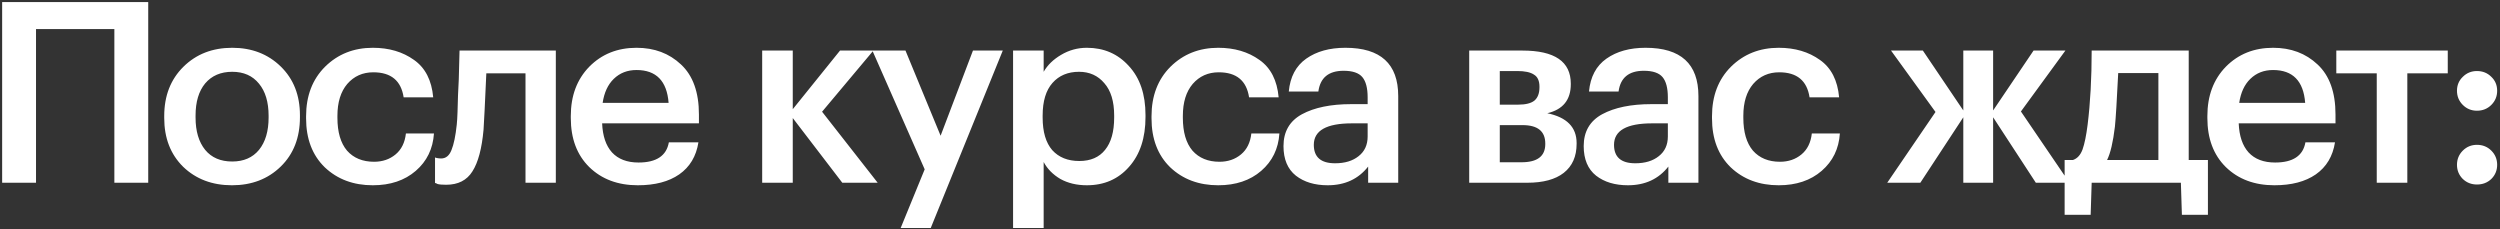 <?xml version="1.0" encoding="UTF-8"?> <svg xmlns="http://www.w3.org/2000/svg" width="643" height="59" viewBox="0 0 643 59" fill="none"><rect x="0" y="0" width="643" height="59" fill="#333333" stroke="none"/> <path d="M29.413 7.48H9.263V47H0.553V0.525H38.123V47H29.413V7.48ZM59.724 41.54C62.671 41.54 64.967 40.543 66.614 38.55C68.261 36.513 69.084 33.74 69.084 30.23V29.775C69.084 26.265 68.261 23.513 66.614 21.52C64.967 19.483 62.671 18.465 59.724 18.465C56.777 18.465 54.459 19.462 52.769 21.455C51.122 23.448 50.299 26.2 50.299 29.71V30.23C50.299 33.74 51.122 36.513 52.769 38.55C54.416 40.543 56.734 41.54 59.724 41.54ZM72.204 42.84C68.911 46.047 64.729 47.65 59.659 47.65C54.589 47.65 50.407 46.068 47.114 42.905C43.864 39.698 42.239 35.517 42.239 30.36V29.84C42.239 24.64 43.886 20.415 47.179 17.165C50.472 13.915 54.654 12.29 59.724 12.29C64.751 12.29 68.911 13.893 72.204 17.1C75.497 20.307 77.144 24.488 77.144 29.645V30.165C77.144 35.408 75.497 39.633 72.204 42.84ZM95.885 47.65C90.902 47.65 86.785 46.112 83.535 43.035C80.329 39.915 78.725 35.712 78.725 30.425V29.905C78.725 24.662 80.35 20.415 83.6 17.165C86.894 13.915 90.989 12.29 95.885 12.29C100.045 12.29 103.577 13.33 106.48 15.41C109.384 17.447 111.03 20.653 111.42 25.03H103.815C103.165 20.74 100.565 18.595 96.015 18.595C93.285 18.595 91.054 19.592 89.32 21.585C87.63 23.578 86.785 26.308 86.785 29.775V30.295C86.785 33.978 87.609 36.795 89.255 38.745C90.945 40.652 93.264 41.605 96.21 41.605C98.377 41.605 100.219 40.977 101.735 39.72C103.252 38.463 104.14 36.665 104.4 34.325H111.615C111.355 38.268 109.795 41.475 106.935 43.945C104.075 46.415 100.392 47.65 95.885 47.65ZM124.368 33.35C123.935 38.203 122.981 41.778 121.508 44.075C120.078 46.372 117.825 47.52 114.748 47.52C113.708 47.52 112.971 47.455 112.538 47.325C112.451 47.282 112.321 47.217 112.148 47.13C112.018 47.087 111.931 47.065 111.888 47.065V40.5L112.278 40.63C112.711 40.717 113.101 40.76 113.448 40.76C114.661 40.76 115.55 40.045 116.113 38.615C116.72 37.142 117.175 34.953 117.478 32.05C117.565 31.227 117.63 30.165 117.673 28.865C117.716 27.565 117.76 26.092 117.803 24.445C117.89 22.755 117.955 21.412 117.998 20.415L118.193 13.005H142.958V47H135.158V18.855H125.083C124.736 26.698 124.498 31.53 124.368 33.35ZM164.035 47.65C158.922 47.65 154.762 46.09 151.555 42.97C148.392 39.85 146.81 35.647 146.81 30.36V29.84C146.81 24.64 148.392 20.415 151.555 17.165C154.762 13.915 158.814 12.29 163.71 12.29C168.304 12.29 172.117 13.72 175.15 16.58C178.227 19.44 179.765 23.73 179.765 29.45V31.725H154.87C155 34.975 155.845 37.467 157.405 39.2C159.009 40.933 161.284 41.8 164.23 41.8C168.824 41.8 171.424 40.067 172.03 36.6H179.635C179.072 40.197 177.425 42.948 174.695 44.855C172.009 46.718 168.455 47.65 164.035 47.65ZM171.965 26.46C171.532 20.827 168.78 18.01 163.71 18.01C161.37 18.01 159.42 18.768 157.86 20.285C156.344 21.758 155.39 23.817 155 26.46H171.965ZM203.898 30.36V47H196.033V13.005H203.898V28.085L216.053 13.005H224.633L211.438 28.735L225.738 47H216.638L203.898 30.36ZM237.83 43.555L224.375 13.005H232.89L241.925 34.91L250.245 13.005H257.915L239.39 58.635H231.655L237.83 43.555ZM260.563 13.005H268.428V18.465C269.424 16.732 270.919 15.28 272.913 14.11C274.949 12.897 277.159 12.29 279.543 12.29C283.919 12.29 287.516 13.85 290.333 16.97C293.193 20.047 294.623 24.25 294.623 29.58V30.1C294.623 35.473 293.214 39.742 290.398 42.905C287.624 46.068 284.006 47.65 279.543 47.65C276.943 47.65 274.668 47.108 272.718 46.025C270.811 44.898 269.381 43.447 268.428 41.67V58.635H260.563V13.005ZM277.593 41.41C280.496 41.41 282.706 40.457 284.223 38.55C285.783 36.643 286.563 33.87 286.563 30.23V29.71C286.563 26.07 285.718 23.297 284.028 21.39C282.381 19.44 280.214 18.465 277.528 18.465C274.668 18.465 272.393 19.418 270.703 21.325C269.013 23.232 268.168 26.027 268.168 29.71V30.23C268.168 33.913 268.991 36.708 270.638 38.615C272.328 40.478 274.646 41.41 277.593 41.41ZM313.331 47.65C308.347 47.65 304.231 46.112 300.981 43.035C297.774 39.915 296.171 35.712 296.171 30.425V29.905C296.171 24.662 297.796 20.415 301.046 17.165C304.339 13.915 308.434 12.29 313.331 12.29C317.491 12.29 321.022 13.33 323.926 15.41C326.829 17.447 328.476 20.653 328.866 25.03H321.261C320.611 20.74 318.011 18.595 313.461 18.595C310.731 18.595 308.499 19.592 306.766 21.585C305.076 23.578 304.231 26.308 304.231 29.775V30.295C304.231 33.978 305.054 36.795 306.701 38.745C308.391 40.652 310.709 41.605 313.656 41.605C315.822 41.605 317.664 40.977 319.181 39.72C320.697 38.463 321.586 36.665 321.846 34.325H329.061C328.801 38.268 327.241 41.475 324.381 43.945C321.521 46.415 317.837 47.65 313.331 47.65ZM341.488 47.65C338.152 47.65 335.422 46.827 333.298 45.18C331.175 43.49 330.113 40.955 330.113 37.575C330.113 33.848 331.695 31.118 334.858 29.385C338.065 27.652 342.29 26.785 347.533 26.785H351.758V25.03C351.758 22.647 351.303 20.913 350.393 19.83C349.483 18.747 347.88 18.205 345.583 18.205C341.727 18.205 339.56 19.982 339.083 23.535H331.478C331.825 19.765 333.32 16.948 335.963 15.085C338.607 13.222 341.965 12.29 346.038 12.29C355.095 12.29 359.623 16.428 359.623 24.705V47H351.888V42.84C349.375 46.047 345.908 47.65 341.488 47.65ZM343.373 41.995C345.887 41.995 347.902 41.388 349.418 40.175C350.978 38.962 351.758 37.272 351.758 35.105V31.725H347.728C341.185 31.725 337.913 33.567 337.913 37.25C337.913 40.413 339.733 41.995 343.373 41.995ZM377.88 13.005H391.595C399.872 13.005 404.01 15.843 404.01 21.52V21.65C404.01 25.68 401.995 28.172 397.965 29.125C402.992 30.165 405.505 32.722 405.505 36.795V36.99C405.505 40.24 404.4 42.732 402.19 44.465C400.024 46.155 396.904 47 392.83 47H377.88V13.005ZM385.745 18.27V26.915H390.49C392.397 26.915 393.784 26.568 394.65 25.875C395.517 25.138 395.95 23.99 395.95 22.43V22.3C395.95 20.783 395.474 19.743 394.52 19.18C393.61 18.573 392.18 18.27 390.23 18.27H385.745ZM385.745 32.18V41.735H391.335C395.409 41.735 397.445 40.175 397.445 37.055V36.925C397.445 33.762 395.495 32.18 391.595 32.18H385.745ZM418.701 47.65C415.365 47.65 412.635 46.827 410.511 45.18C408.388 43.49 407.326 40.955 407.326 37.575C407.326 33.848 408.908 31.118 412.071 29.385C415.278 27.652 419.503 26.785 424.746 26.785H428.971V25.03C428.971 22.647 428.516 20.913 427.606 19.83C426.696 18.747 425.093 18.205 422.796 18.205C418.94 18.205 416.773 19.982 416.296 23.535H408.691C409.038 19.765 410.533 16.948 413.176 15.085C415.82 13.222 419.178 12.29 423.251 12.29C432.308 12.29 436.836 16.428 436.836 24.705V47H429.101V42.84C426.588 46.047 423.121 47.65 418.701 47.65ZM420.586 41.995C423.1 41.995 425.115 41.388 426.631 40.175C428.191 38.962 428.971 37.272 428.971 35.105V31.725H424.941C418.398 31.725 415.126 33.567 415.126 37.25C415.126 40.413 416.946 41.995 420.586 41.995ZM457.486 47.65C452.503 47.65 448.386 46.112 445.136 43.035C441.929 39.915 440.326 35.712 440.326 30.425V29.905C440.326 24.662 441.951 20.415 445.201 17.165C448.494 13.915 452.589 12.29 457.486 12.29C461.646 12.29 465.178 13.33 468.081 15.41C470.984 17.447 472.631 20.653 473.021 25.03H465.416C464.766 20.74 462.166 18.595 457.616 18.595C454.886 18.595 452.654 19.592 450.921 21.585C449.231 23.578 448.386 26.308 448.386 29.775V30.295C448.386 33.978 449.209 36.795 450.856 38.745C452.546 40.652 454.864 41.605 457.811 41.605C459.978 41.605 461.819 40.977 463.336 39.72C464.853 38.463 465.741 36.665 466.001 34.325H473.216C472.956 38.268 471.396 41.475 468.536 43.945C465.676 46.415 461.993 47.65 457.486 47.65ZM504.961 30.165L493.911 47H485.396L497.811 28.8L486.371 13.005H494.561L504.961 28.41V13.005H512.631V28.41L523.031 13.005H531.221L519.781 28.67L532.261 47H523.616L512.631 30.165V47H504.961V30.165ZM543.958 32.57C543.481 36.557 542.809 39.417 541.943 41.15H555.138V18.79H544.803C544.456 25.853 544.174 30.447 543.958 32.57ZM537.718 55.255H531.023V41.15H533.168C534.294 40.76 535.118 39.85 535.638 38.42C536.158 36.947 536.591 34.823 536.938 32.05C537.631 26.46 537.978 20.112 537.978 13.005H562.938V41.15H567.878V55.255H561.183L560.923 47H537.978L537.718 55.255ZM584.961 47.65C579.848 47.65 575.688 46.09 572.481 42.97C569.318 39.85 567.736 35.647 567.736 30.36V29.84C567.736 24.64 569.318 20.415 572.481 17.165C575.688 13.915 579.739 12.29 584.636 12.29C589.229 12.29 593.043 13.72 596.076 16.58C599.153 19.44 600.691 23.73 600.691 29.45V31.725H575.796C575.926 34.975 576.771 37.467 578.331 39.2C579.934 40.933 582.209 41.8 585.156 41.8C589.749 41.8 592.349 40.067 592.956 36.6H600.561C599.998 40.197 598.351 42.948 595.621 44.855C592.934 46.718 589.381 47.65 584.961 47.65ZM592.891 26.46C592.458 20.827 589.706 18.01 584.636 18.01C582.296 18.01 580.346 18.768 578.786 20.285C577.269 21.758 576.316 23.817 575.926 26.46H592.891ZM629.564 18.855H619.164V47H611.299V18.855H600.899V13.005H629.564V18.855ZM637.069 47.455C635.639 47.455 634.426 46.978 633.429 46.025C632.433 45.028 631.934 43.815 631.934 42.385C631.934 40.955 632.433 39.742 633.429 38.745C634.426 37.748 635.639 37.25 637.069 37.25C638.543 37.25 639.778 37.748 640.774 38.745C641.771 39.742 642.269 40.955 642.269 42.385C642.269 43.815 641.771 45.028 640.774 46.025C639.778 46.978 638.543 47.455 637.069 47.455ZM637.069 28.475C635.639 28.475 634.426 27.977 633.429 26.98C632.433 25.983 631.934 24.77 631.934 23.34C631.934 21.91 632.433 20.718 633.429 19.765C634.426 18.768 635.639 18.27 637.069 18.27C638.543 18.27 639.778 18.768 640.774 19.765C641.771 20.718 642.269 21.91 642.269 23.34C642.269 24.77 641.771 25.983 640.774 26.98C639.778 27.977 638.543 28.475 637.069 28.475Z" fill="white"></path> </svg> 